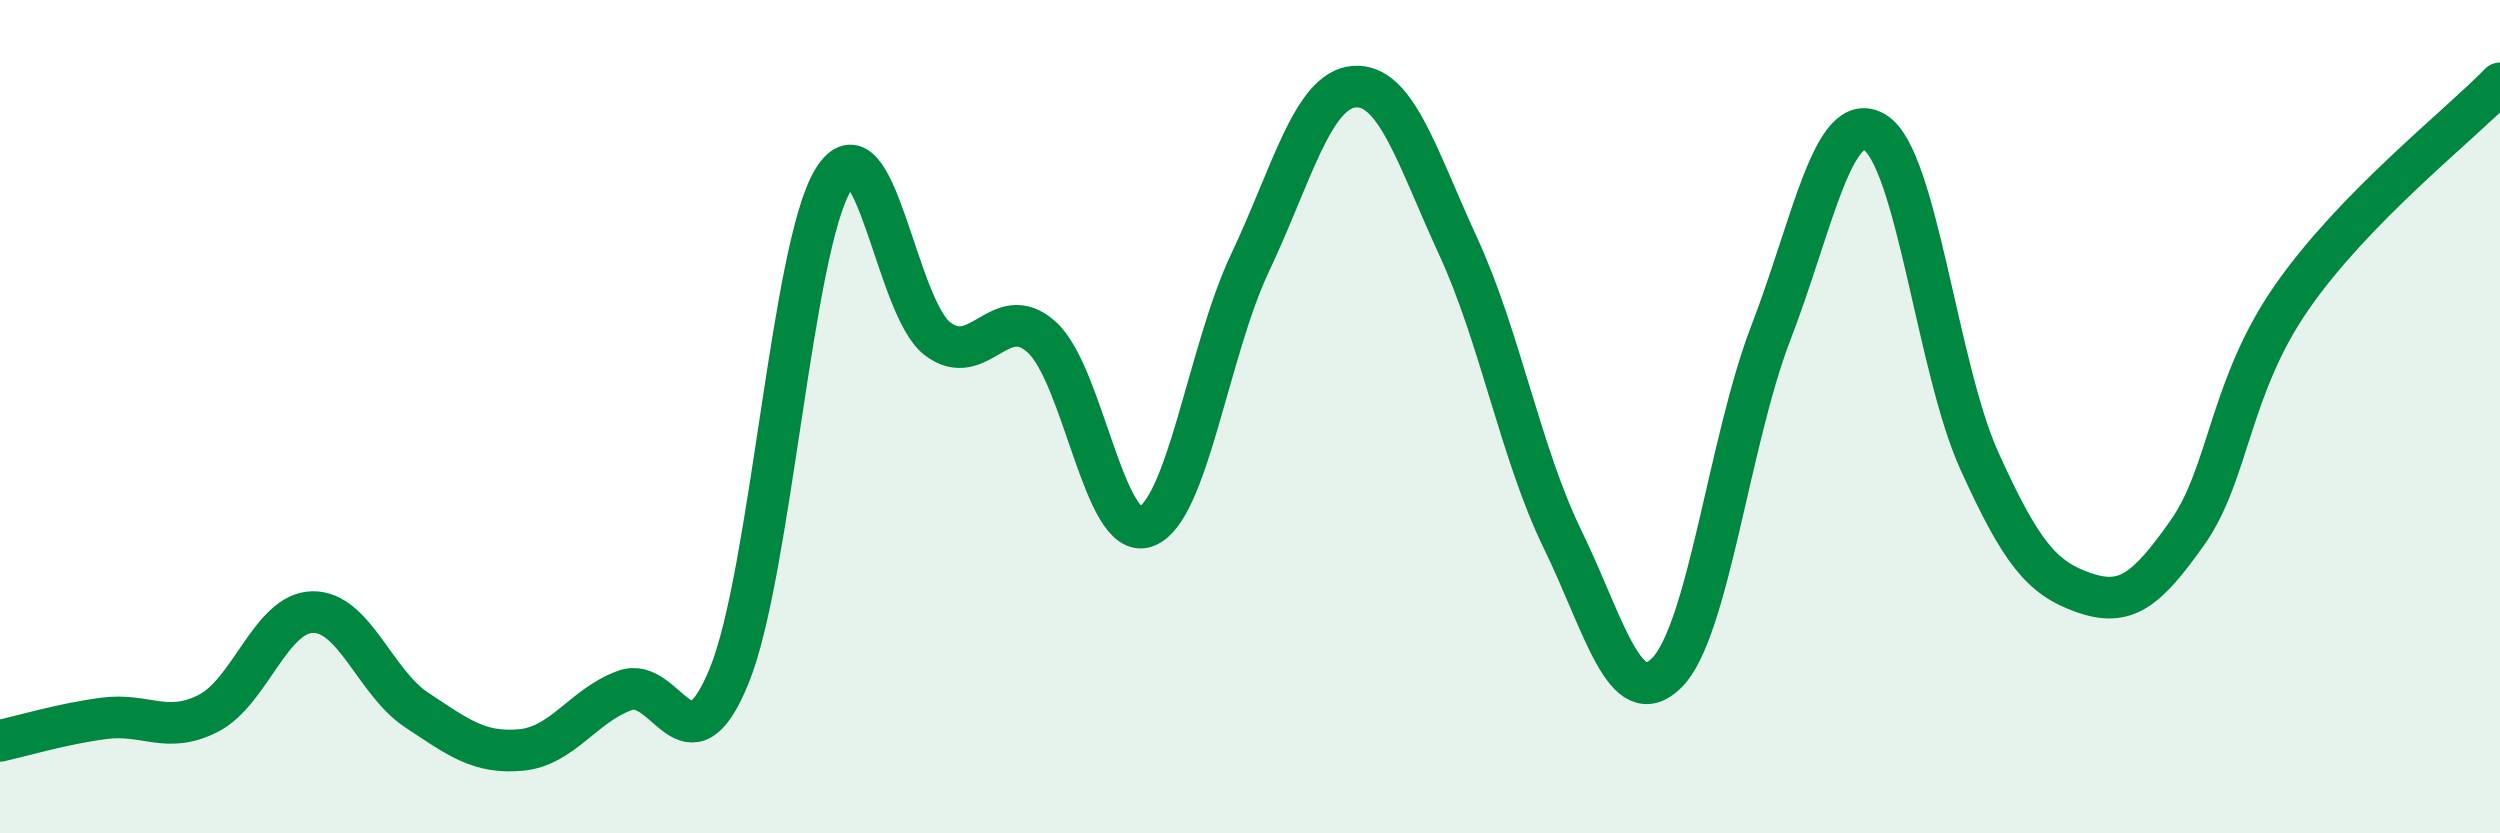
    <svg width="60" height="20" viewBox="0 0 60 20" xmlns="http://www.w3.org/2000/svg">
      <path
        d="M 0,17.78 C 0.5,17.67 1.5,17.37 2.5,17.24 C 3.5,17.11 4,17.63 5,17.12 C 6,16.61 6.5,14.71 7.5,14.69 C 8.5,14.67 9,16.38 10,17.04 C 11,17.7 11.5,18.09 12.5,18 C 13.5,17.91 14,16.93 15,16.57 C 16,16.21 16.5,18.67 17.5,16.22 C 18.5,13.77 19,5.93 20,4.31 C 21,2.69 21.5,7.37 22.5,8.13 C 23.5,8.89 24,7.19 25,8.09 C 26,8.99 26.5,13 27.5,12.64 C 28.5,12.28 29,8.42 30,6.31 C 31,4.2 31.5,2.16 32.5,2.08 C 33.5,2 34,3.75 35,5.92 C 36,8.09 36.5,10.89 37.5,12.94 C 38.5,14.99 39,17.14 40,16.15 C 41,15.16 41.5,10.58 42.5,7.99 C 43.5,5.4 44,2.57 45,3.18 C 46,3.79 46.5,8.84 47.5,11.05 C 48.5,13.26 49,13.87 50,14.22 C 51,14.57 51.5,14.2 52.5,12.78 C 53.5,11.36 53.5,9.3 55,7.14 C 56.5,4.98 59,3.03 60,2L60 20L0 20Z"
        fill="#008740"
        opacity="0.1"
        stroke-linecap="round"
        stroke-linejoin="round"
      />
      <path
        d="M 0,17.78 C 0.5,17.67 1.5,17.37 2.5,17.24 C 3.5,17.11 4,17.63 5,17.12 C 6,16.61 6.5,14.71 7.5,14.69 C 8.5,14.67 9,16.38 10,17.04 C 11,17.7 11.5,18.09 12.5,18 C 13.5,17.91 14,16.93 15,16.57 C 16,16.21 16.5,18.67 17.5,16.22 C 18.5,13.77 19,5.93 20,4.31 C 21,2.69 21.5,7.37 22.5,8.13 C 23.5,8.89 24,7.19 25,8.09 C 26,8.99 26.5,13 27.5,12.64 C 28.5,12.28 29,8.42 30,6.31 C 31,4.2 31.5,2.16 32.5,2.08 C 33.5,2 34,3.75 35,5.92 C 36,8.09 36.5,10.89 37.5,12.94 C 38.5,14.99 39,17.14 40,16.15 C 41,15.16 41.5,10.58 42.5,7.99 C 43.5,5.4 44,2.57 45,3.18 C 46,3.79 46.5,8.84 47.5,11.05 C 48.5,13.26 49,13.87 50,14.22 C 51,14.57 51.5,14.2 52.5,12.78 C 53.5,11.36 53.5,9.3 55,7.14 C 56.5,4.98 59,3.03 60,2"
        stroke="#008740"
        stroke-width="1"
        fill="none"
        stroke-linecap="round"
        stroke-linejoin="round"
      />
    </svg>
  